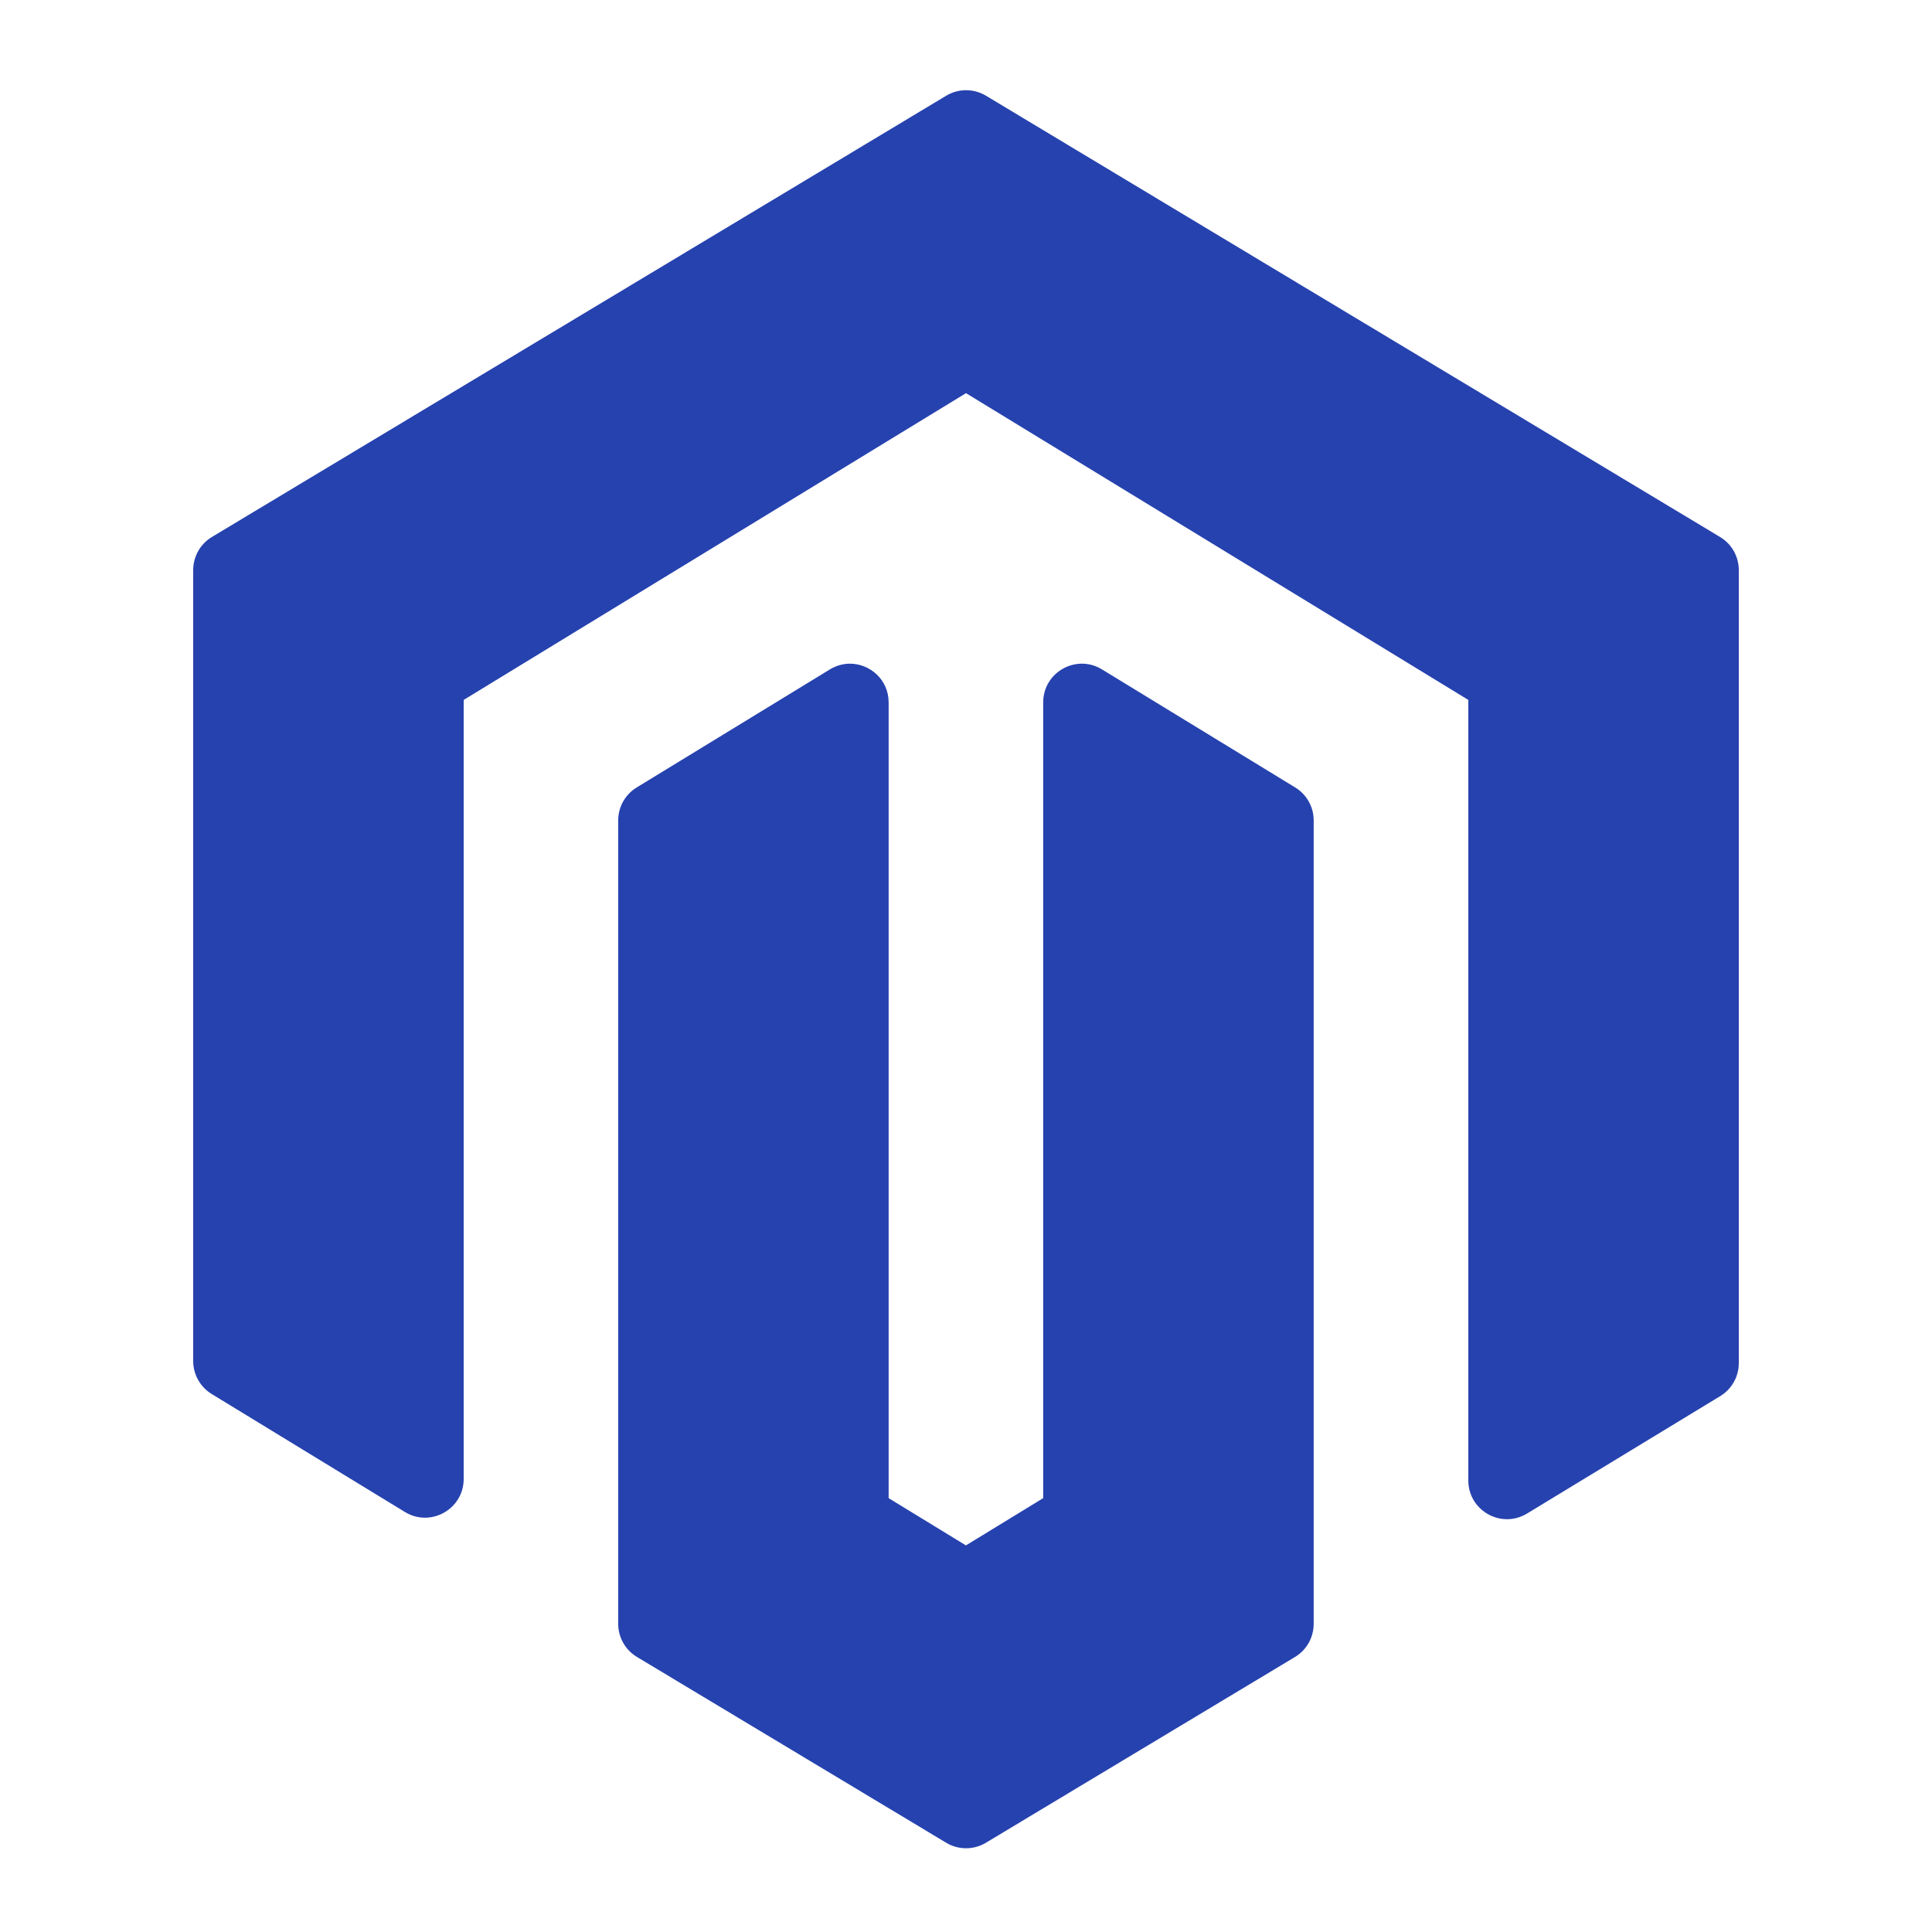 <svg xmlns="http://www.w3.org/2000/svg" xmlns:xlink="http://www.w3.org/1999/xlink" viewBox="0,0,256,256" width="25px" height="25px"><g fill="#2642af" fill-rule="nonzero" stroke="none" stroke-width="1" stroke-linecap="butt" stroke-linejoin="miter" stroke-miterlimit="10" stroke-dasharray="" stroke-dashoffset="0" font-family="none" font-weight="none" font-size="none" text-anchor="none" style="mix-blend-mode: normal"><g transform="scale(5.12,5.12)"><path d="M25.004,2.334c-0.178,0 -0.357,0.048 -0.516,0.143l-19.004,11.42c-0.301,0.181 -0.484,0.506 -0.484,0.857v20.469c0,0.349 0.181,0.672 0.479,0.854l5,3.053c0.666,0.407 1.521,-0.074 1.521,-0.854v-20.162l13,-7.939l13,7.939v20.201c0,0.78 0.854,1.26 1.52,0.855l5,-3.039c0.299,-0.182 0.48,-0.505 0.48,-0.855v-20.521c0,-0.351 -0.183,-0.676 -0.484,-0.857l-18.998,-11.42c-0.159,-0.095 -0.335,-0.143 -0.514,-0.143zM21.998,17.176c-0.174,0 -0.353,0.047 -0.52,0.148l-5,3.055c-0.298,0.182 -0.479,0.504 -0.479,0.852v20.793c0,0.351 0.183,0.676 0.484,0.857l8.004,4.809c0.317,0.191 0.712,0.19 1.029,0l7.998,-4.807c0.301,-0.181 0.484,-0.506 0.484,-0.857v-20.795c0,-0.348 -0.181,-0.671 -0.479,-0.852l-5,-3.055c-0.666,-0.407 -1.521,0.073 -1.521,0.854v20.594l-2,1.223l-2,-1.223v-20.594c0,-0.586 -0.481,-1.002 -1.002,-1.002z"></path></g></g></svg>